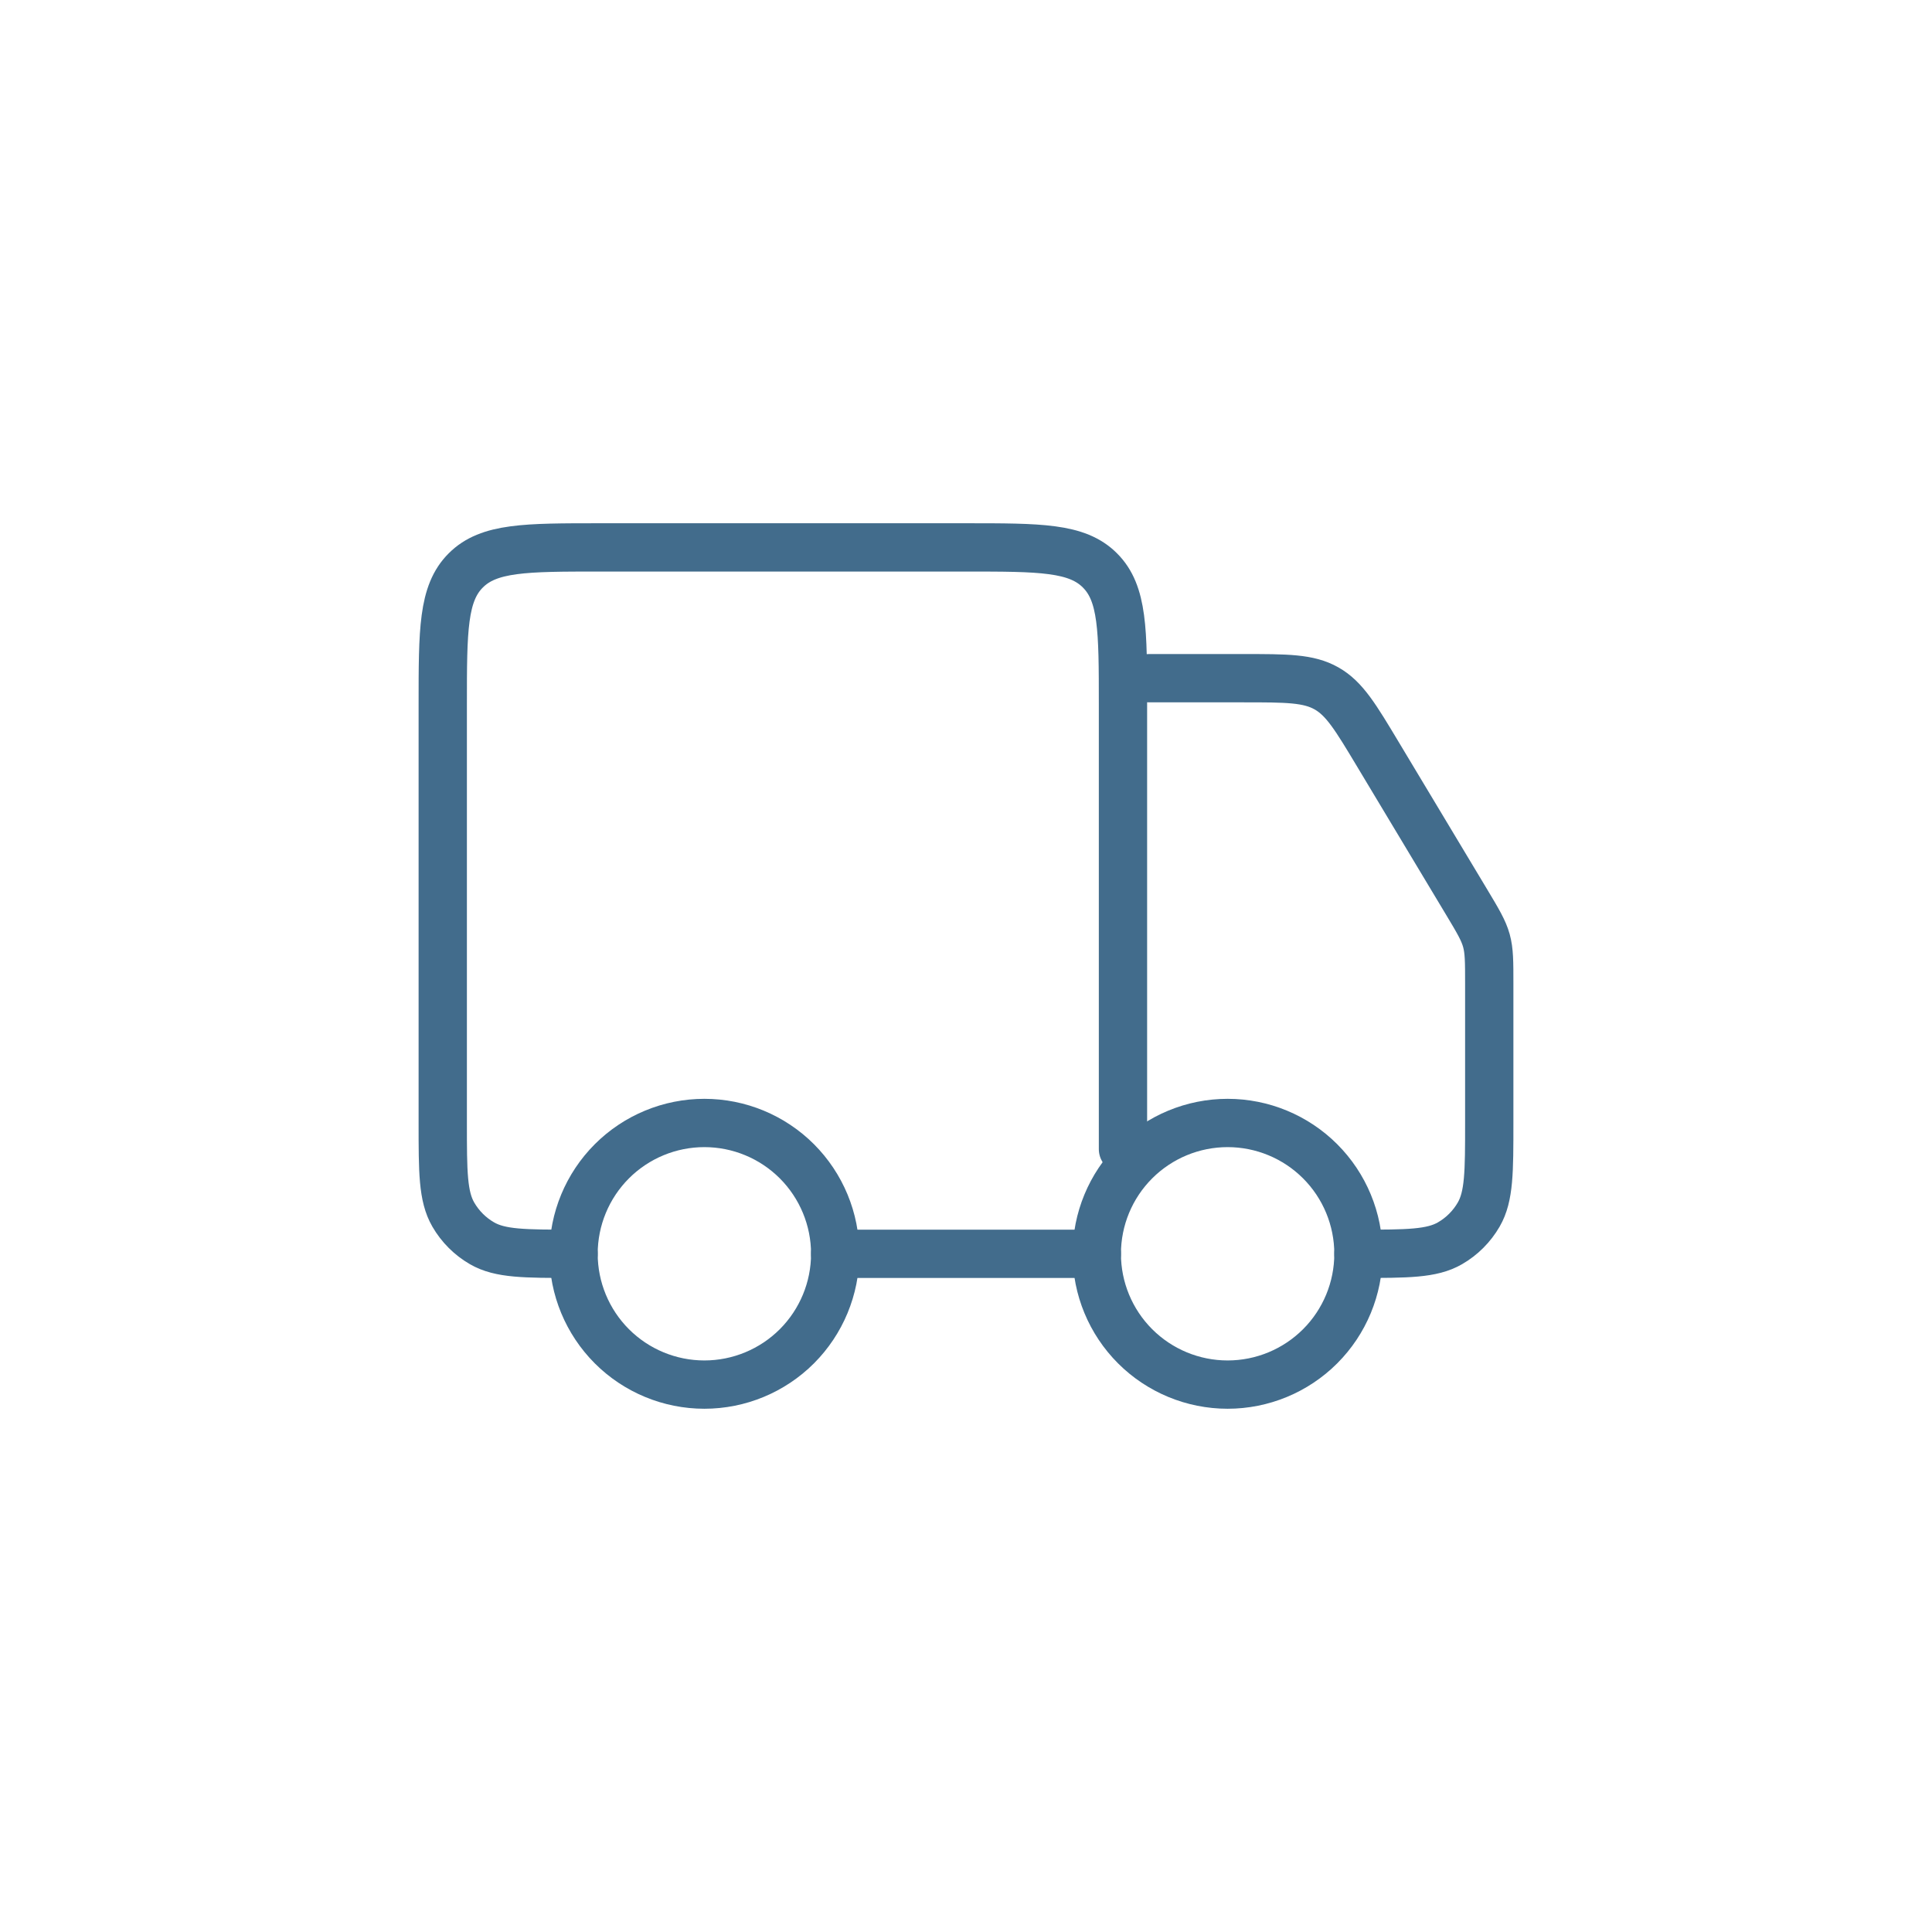 <svg xmlns="http://www.w3.org/2000/svg" fill="none" viewBox="0 0 60 60" height="60" width="60">
<path stroke-linejoin="round" stroke-linecap="round" stroke-width="1.5" stroke="#426C8C" d="M42.188 38.938C42.188 40.015 41.76 41.048 40.998 41.81C40.236 42.572 39.202 43 38.125 43C37.048 43 36.014 42.572 35.252 41.81C34.49 41.048 34.062 40.015 34.062 38.938C34.062 37.86 34.49 36.827 35.252 36.065C36.014 35.303 37.048 34.875 38.125 34.875C39.202 34.875 40.236 35.303 40.998 36.065C41.76 36.827 42.188 37.86 42.188 38.938ZM25.938 38.938C25.938 40.015 25.509 41.048 24.748 41.81C23.986 42.572 22.952 43 21.875 43C20.798 43 19.764 42.572 19.002 41.81C18.241 41.048 17.812 40.015 17.812 38.938C17.812 37.86 18.241 36.827 19.002 36.065C19.764 35.303 20.798 34.875 21.875 34.875C22.952 34.875 23.986 35.303 24.748 36.065C25.509 36.827 25.938 37.86 25.938 38.938Z"></path>
<path stroke-linejoin="round" stroke-linecap="round" stroke-width="1.5" stroke="#426C8C" d="M34.062 38.938H25.938M34.875 35.688V21.875C34.875 19.577 34.875 18.428 34.16 17.715C33.448 17 32.299 17 30 17H18.625C16.327 17 15.178 17 14.465 17.715C13.75 18.427 13.75 19.576 13.75 21.875V34.875C13.75 36.394 13.75 37.153 14.077 37.719C14.291 38.089 14.598 38.397 14.969 38.611C15.534 38.938 16.293 38.938 17.812 38.938M35.688 21.062H38.614C39.963 21.062 40.637 21.062 41.196 21.379C41.755 21.695 42.101 22.273 42.795 23.43L45.556 28.029C45.901 28.604 46.073 28.893 46.162 29.212C46.25 29.532 46.25 29.867 46.25 30.538V34.875C46.25 36.394 46.25 37.153 45.923 37.719C45.709 38.089 45.402 38.397 45.031 38.611C44.466 38.938 43.707 38.938 42.188 38.938"></path>
</svg>

